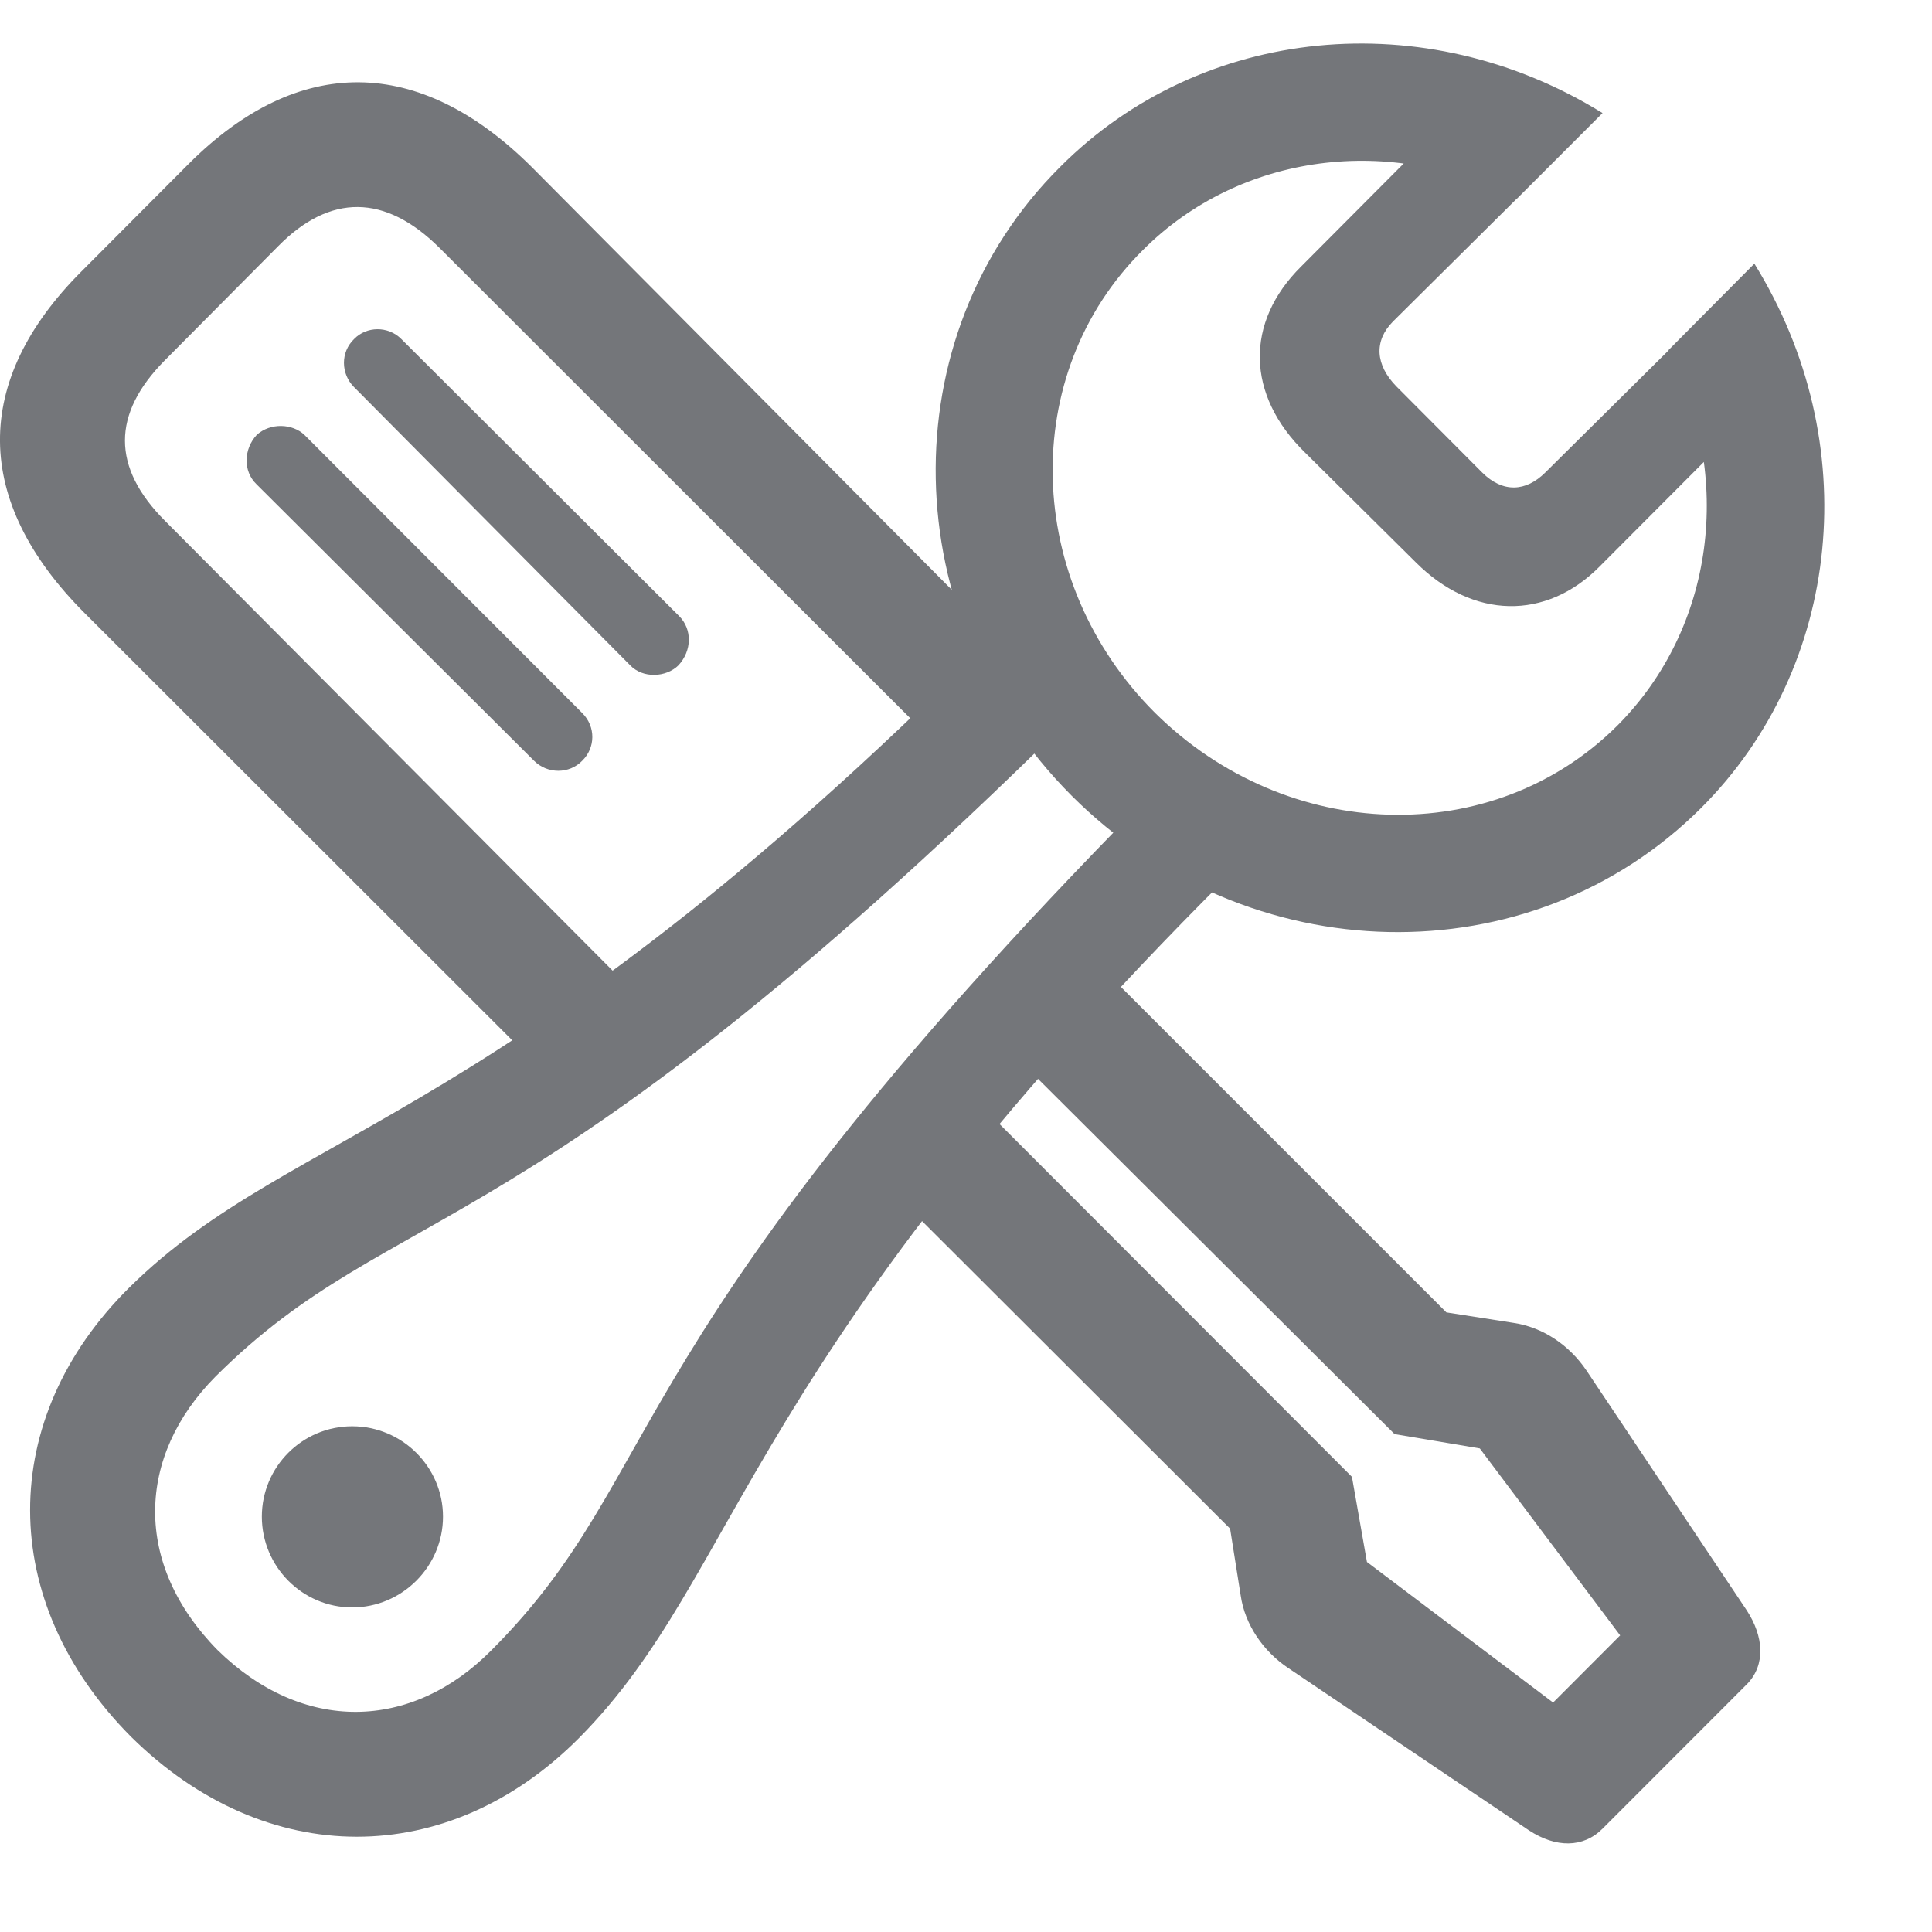 <svg width="17" height="17" viewBox="0 0 17 17" fill="none" xmlns="http://www.w3.org/2000/svg">
<path d="M4.978 9.624L5.742 8.894L1.454 4.585C0.979 4.111 0.986 3.641 1.447 3.174L2.45 2.164C2.906 1.703 3.388 1.708 3.862 2.176L8.445 6.755L9.187 6.007L4.677 1.468C3.686 0.483 2.625 0.478 1.661 1.441L0.718 2.387C-0.246 3.35 -0.242 4.408 0.745 5.395L4.978 9.624ZM4.698 6.693C4.818 6.813 5.01 6.811 5.123 6.694C5.239 6.581 5.244 6.395 5.124 6.275L2.68 3.828C2.574 3.726 2.379 3.718 2.259 3.827C2.144 3.951 2.137 4.146 2.257 4.261L4.698 6.693ZM5.544 5.853C5.658 5.973 5.862 5.96 5.969 5.855C6.09 5.725 6.091 5.537 5.977 5.422L3.531 2.983C3.414 2.866 3.225 2.871 3.117 2.982C2.994 3.099 3 3.289 3.113 3.404L5.544 5.853ZM14.101 16.091L15.374 14.817C15.537 14.648 15.52 14.4 15.37 14.17L13.96 12.06C13.808 11.835 13.575 11.678 13.316 11.64L12.727 11.548L9.652 8.473L8.926 9.286L12.271 12.619L13.021 12.745L14.256 14.39L13.666 14.981L12.028 13.744L11.896 12.995L8.578 9.673L7.848 10.48L10.824 13.451L10.917 14.038C10.954 14.298 11.119 14.533 11.335 14.677L13.454 16.106C13.69 16.26 13.93 16.262 14.101 16.091Z" fill="#74767A"/>
<path d="M1.152 15.281C2.341 16.457 3.945 16.45 5.096 15.292C6.547 13.829 6.512 11.932 11.007 7.512L10.307 6.808C5.337 11.795 5.913 12.931 4.321 14.524C3.618 15.232 2.664 15.255 1.913 14.518C1.17 13.761 1.2 12.814 1.897 12.112C3.501 10.514 4.635 11.094 9.617 6.123L8.92 5.423C4.471 9.946 2.602 9.883 1.138 11.329C-0.025 12.48 -0.032 14.089 1.152 15.281ZM3.099 14.144C3.538 14.144 3.898 13.784 3.898 13.345C3.898 12.907 3.538 12.55 3.099 12.55C2.66 12.55 2.304 12.907 2.304 13.345C2.304 13.784 2.66 14.144 3.099 14.144ZM9.428 7C10.982 8.555 13.463 8.611 14.968 7.11C16.213 5.866 16.409 3.889 15.437 2.32L14.682 3.08C15.258 4.202 15.085 5.525 14.234 6.382C13.139 7.476 11.323 7.422 10.162 6.271C9.004 5.114 8.958 3.288 10.058 2.199C10.909 1.347 12.247 1.174 13.341 1.755L14.101 0.995C12.543 0.03 10.572 0.22 9.328 1.469C7.828 2.964 7.877 5.444 9.428 7ZM11.483 3.982L12.46 4.95C12.96 5.449 13.604 5.462 14.077 4.983L15.517 3.539L14.87 2.897L13.597 4.158C13.426 4.328 13.224 4.338 13.043 4.159L12.286 3.399C12.103 3.211 12.087 3.001 12.257 2.829L13.54 1.556L12.878 0.91L11.449 2.345C10.952 2.837 10.965 3.476 11.483 3.982Z" fill="#74767A"/>
</svg>
